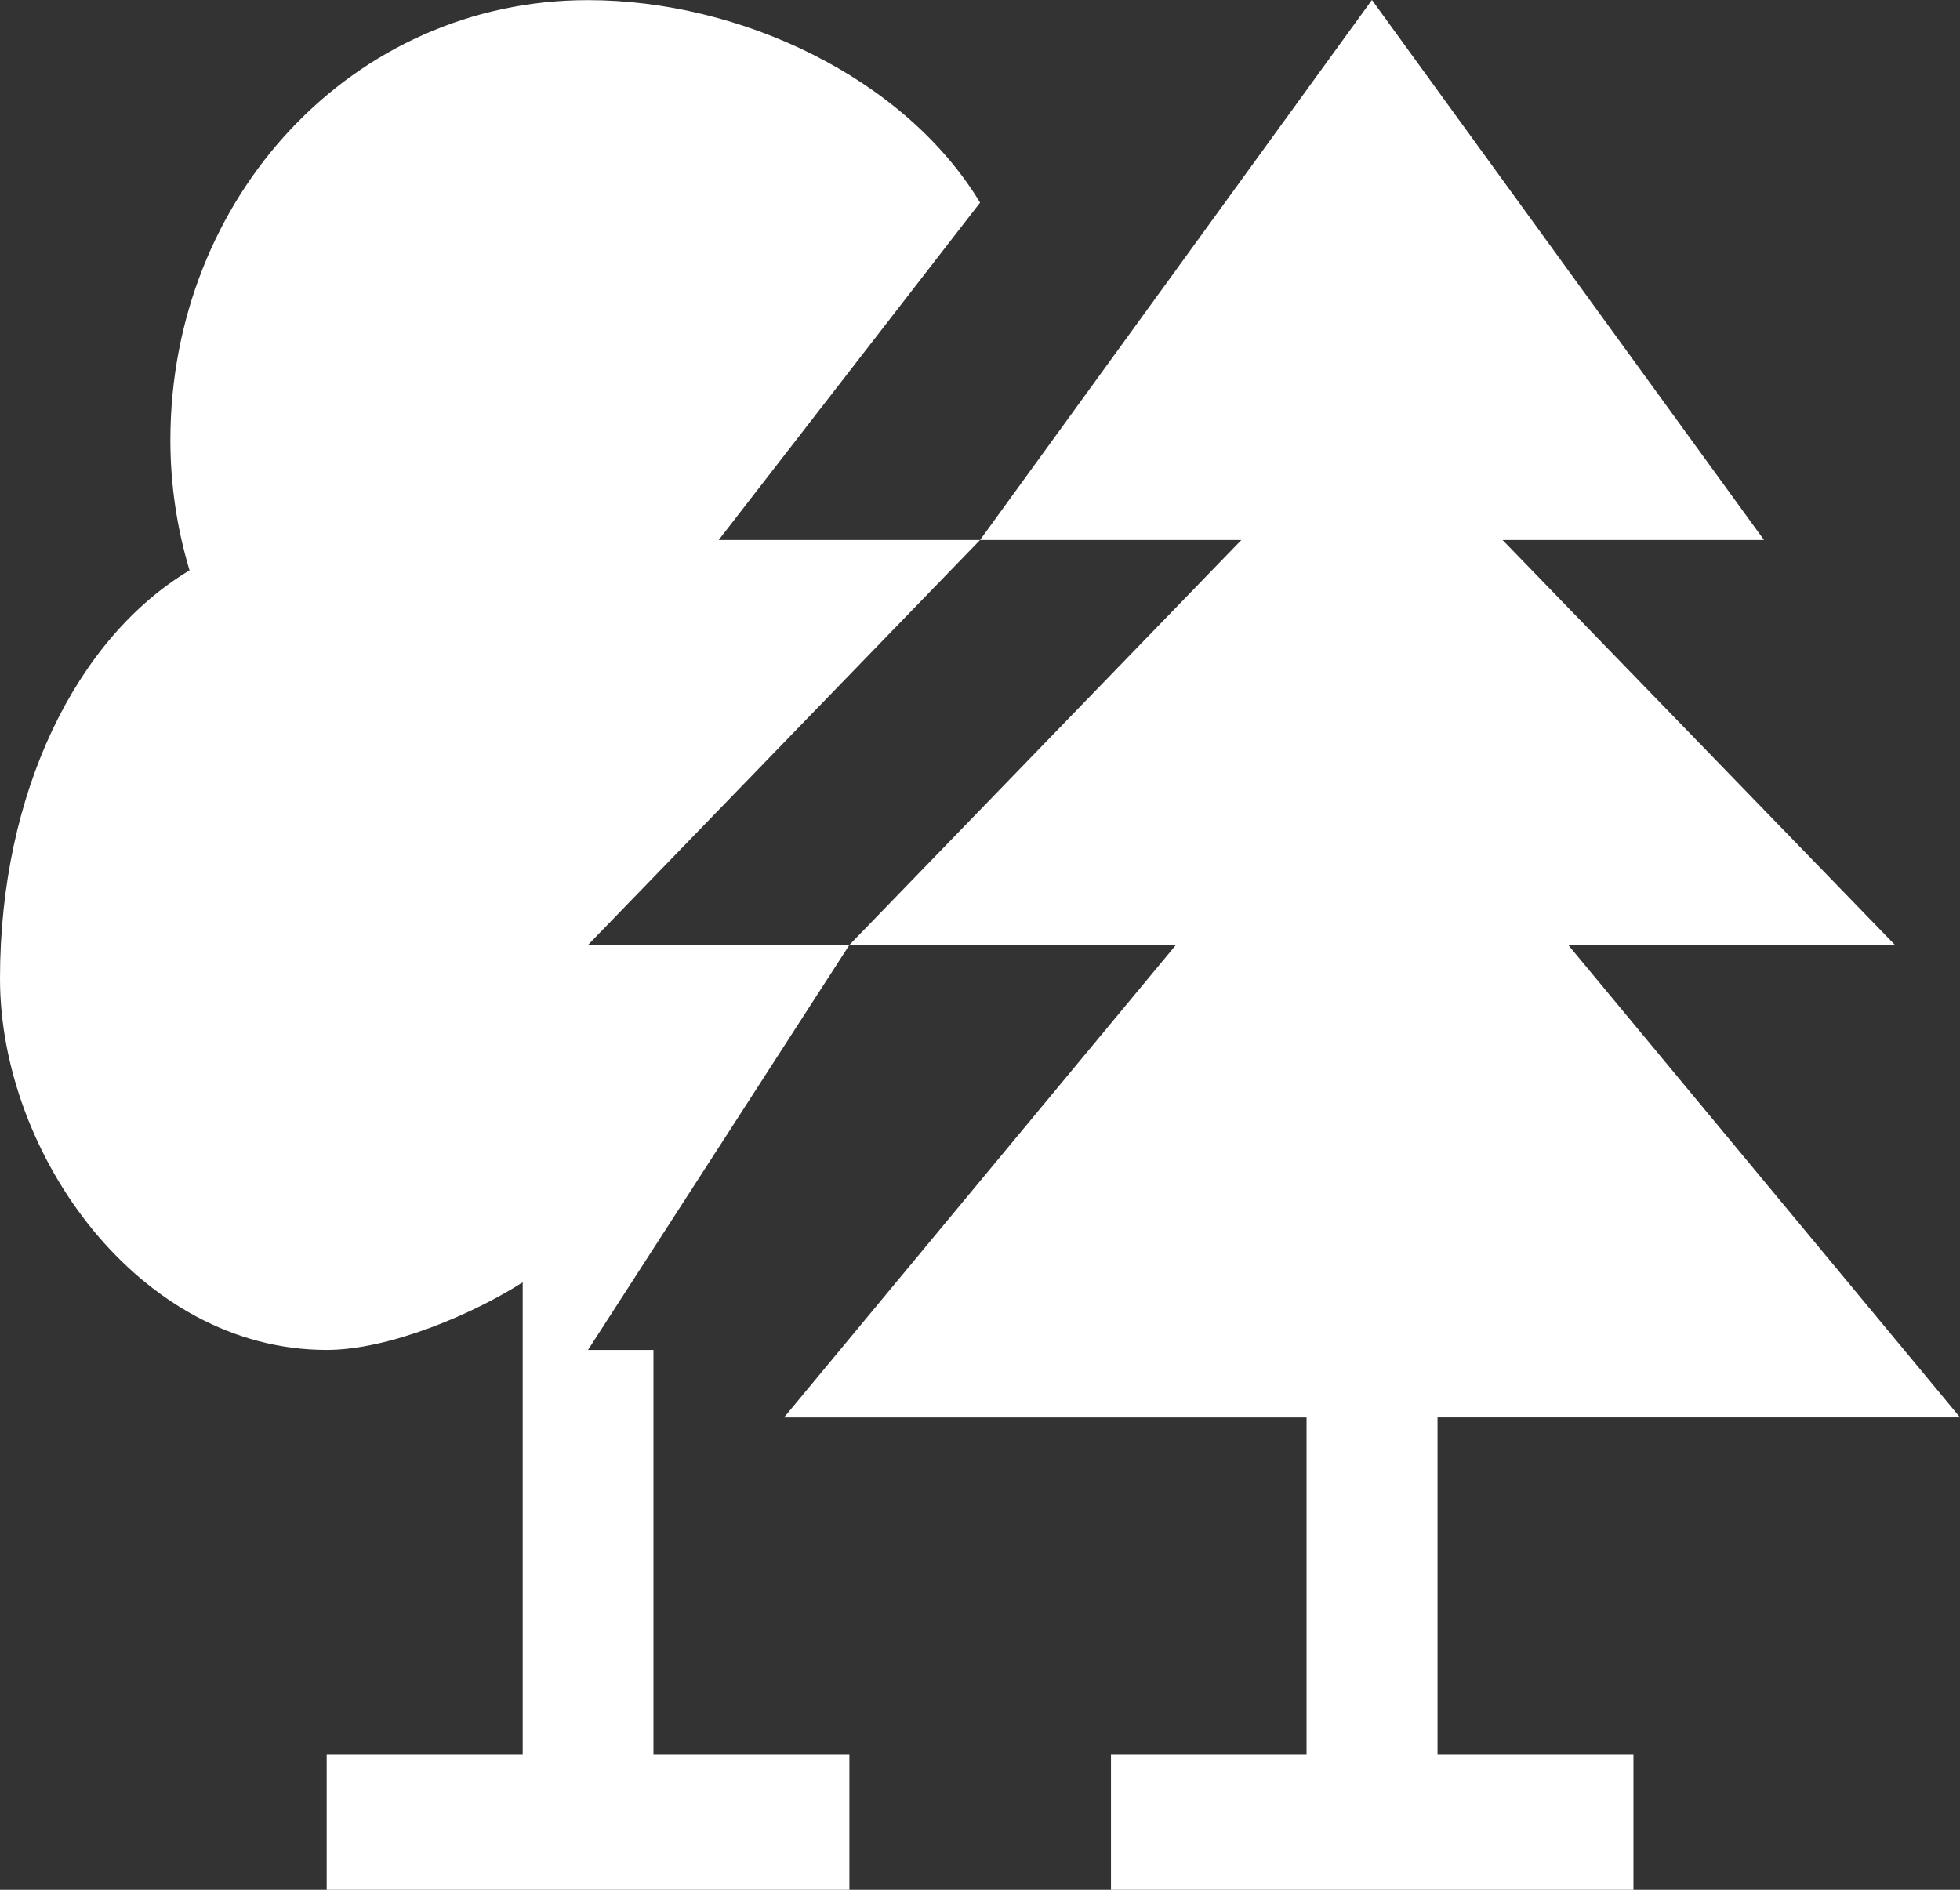 <?xml version="1.0" encoding="UTF-8"?> <svg xmlns="http://www.w3.org/2000/svg" width="28" height="27" viewBox="0 0 28 27" fill="none"><rect x="0" y="0" width="28" height="27" fill="#333333" stroke="none"/> <path d="M9.334 25.071H12.134V27H4.667V25.071H7.467V18.321C6.751 18.779 5.554 19.287 4.667 19.287C1.98 19.287 0 16.479 0 13.982C0 11.309 1.101 9.11 2.708 8.149C2.527 7.547 2.434 6.92 2.434 6.289C2.434 2.818 5.039 0.002 8.399 0.002C10.58 0.002 12.926 1.114 14.001 2.895L10.267 7.715H14.001L8.4 13.501H12.134L8.4 19.287H9.335V25.071H9.334ZM18.668 25.071H15.871V27H23.335V25.071H20.536V20.25H28L22.403 13.501H27.071L21.465 7.715H25.2L19.599 0L14.001 7.715H17.734L12.134 13.501H16.799L11.201 20.251H18.665V25.071H18.668Z" fill="white"></path> </svg> 